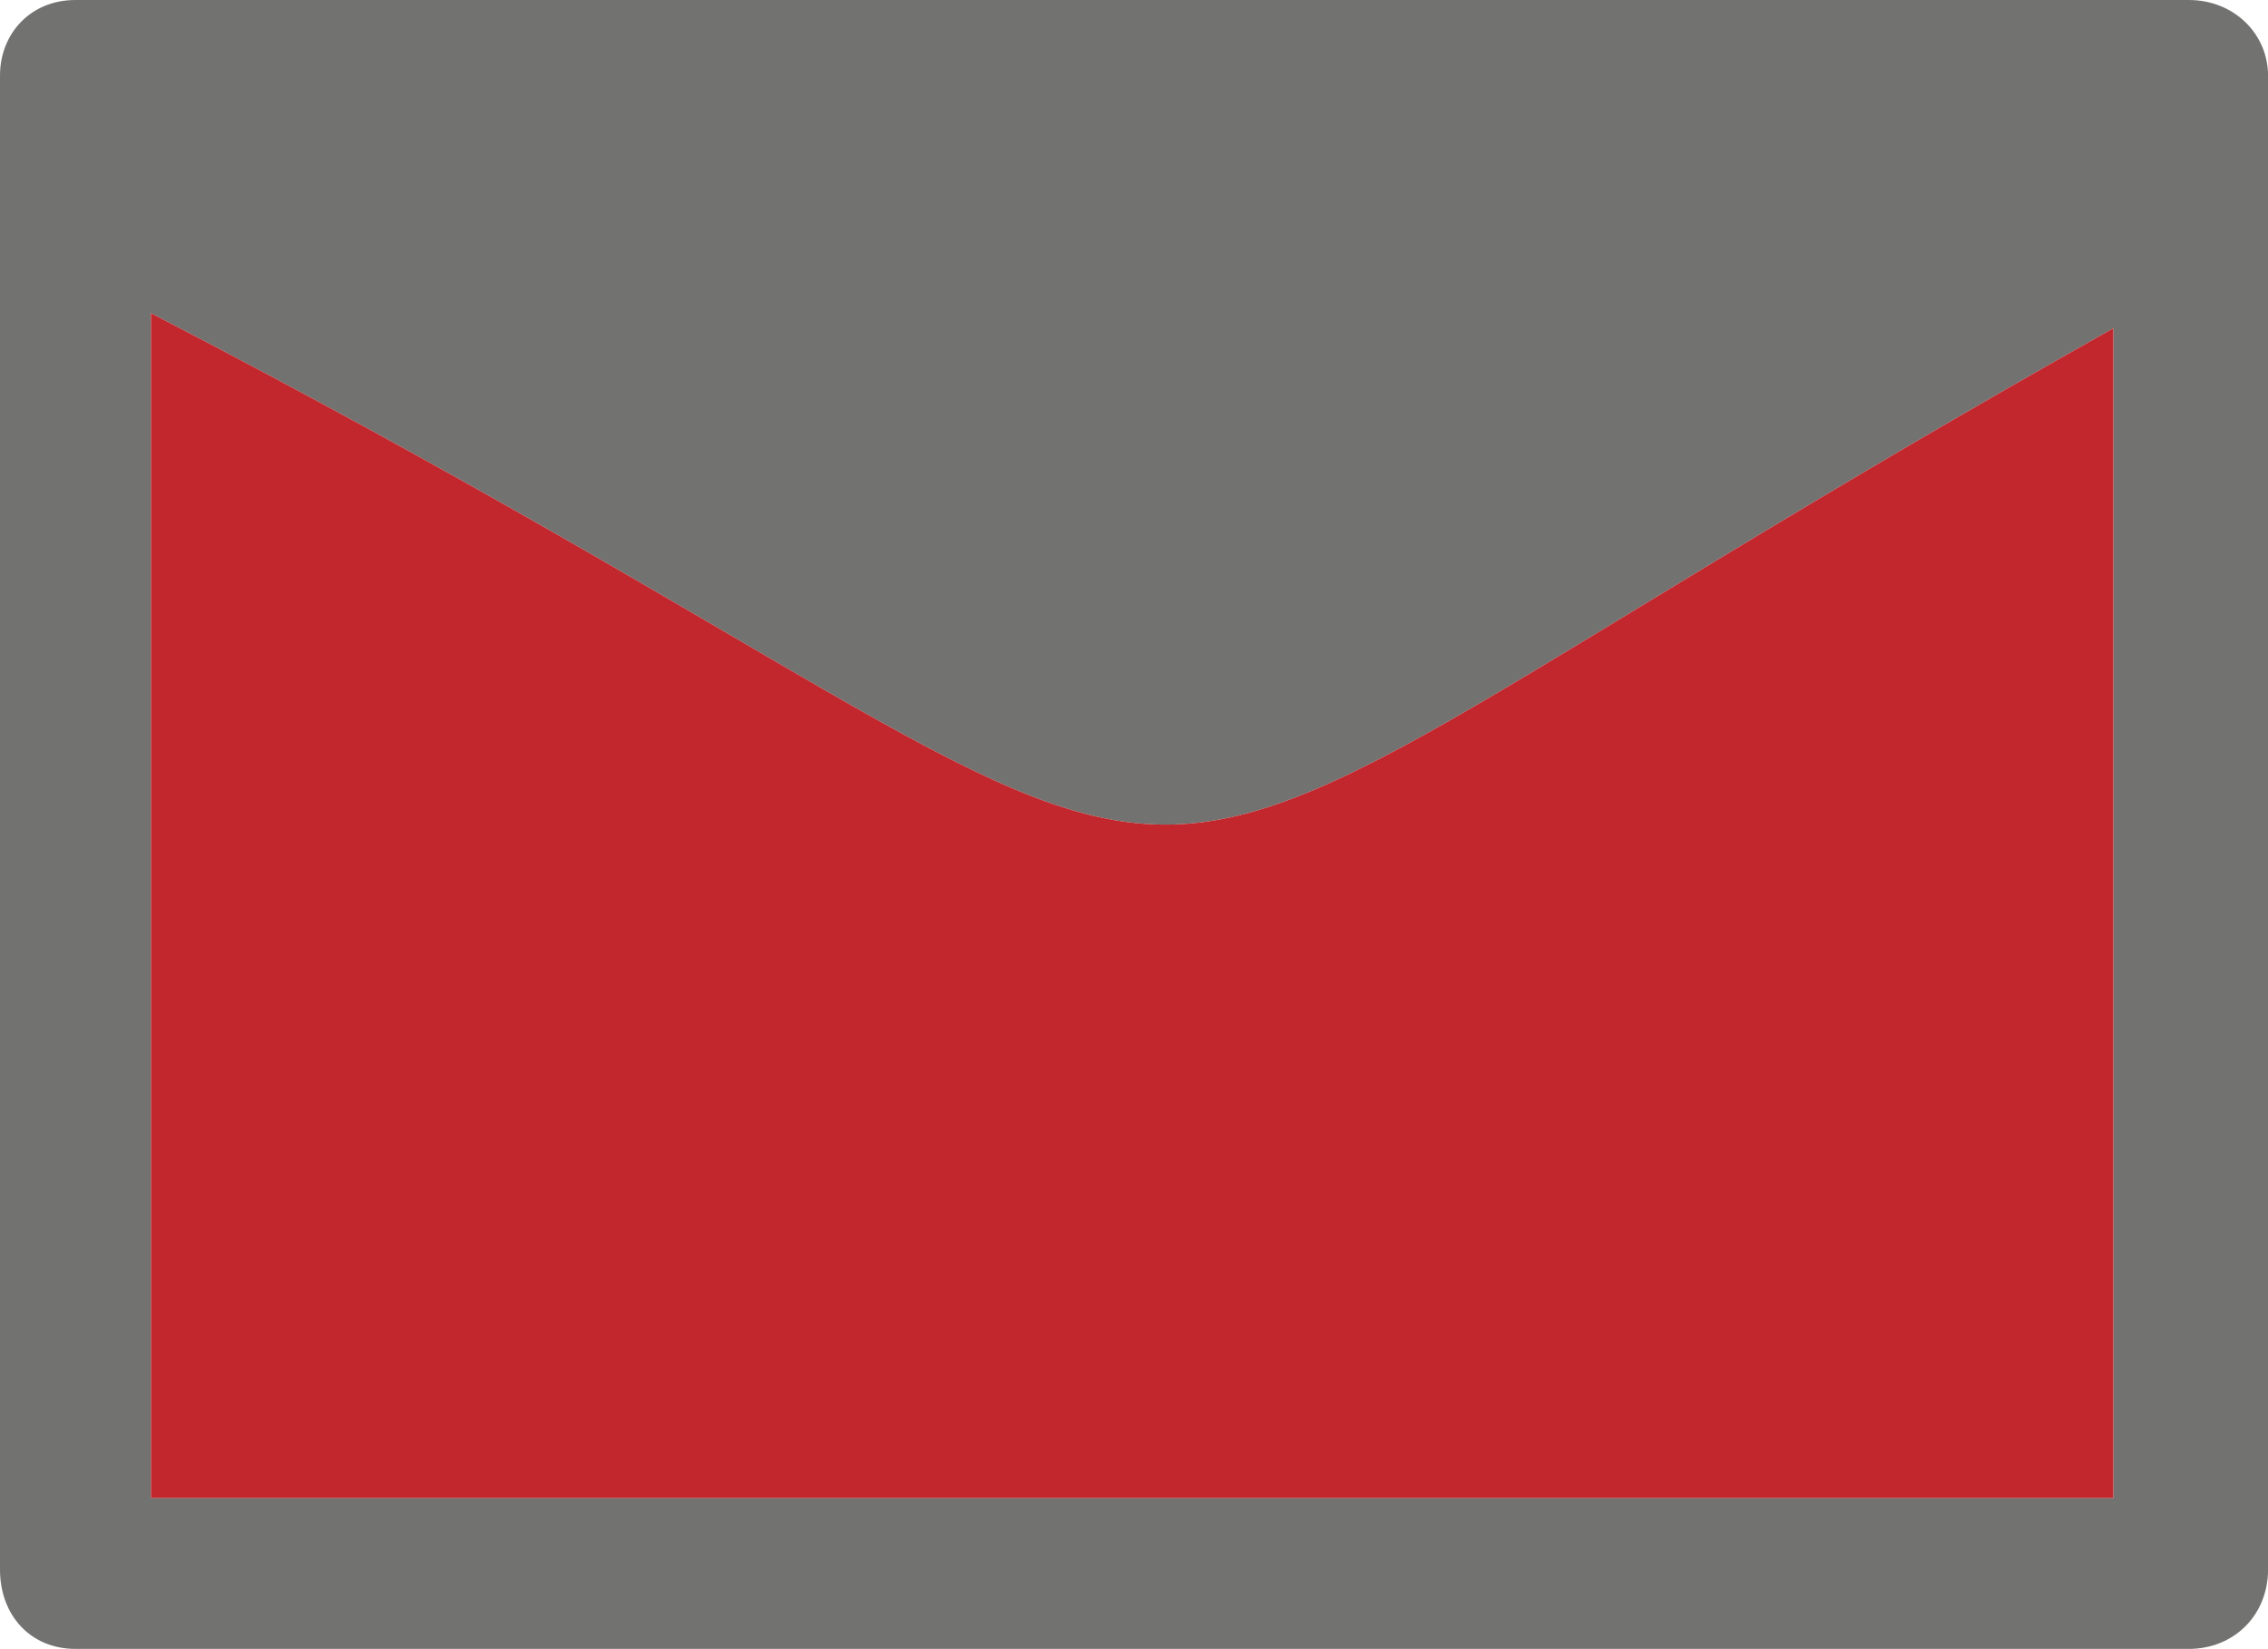 <!-- Generator: Adobe Illustrator 22.0.1, SVG Export Plug-In  -->
<svg version="1.1"
	 xmlns="http://www.w3.org/2000/svg" xmlns:xlink="http://www.w3.org/1999/xlink" xmlns:a="http://ns.adobe.com/AdobeSVGViewerExtensions/3.0/"
	 x="0px" y="0px" width="57.446px" height="41.771px" viewBox="0 0 57.446 41.771"
	 style="enable-background:new 0 0 57.446 41.771;" xml:space="preserve">
<style type="text/css">
	.st0{fill-rule:evenodd;clip-rule:evenodd;fill:#727270;}
	.st1{fill-rule:evenodd;clip-rule:evenodd;fill:#C1272D;}
</style>
<defs>
</defs>
<path class="st0" d="M55.439,0H1.912C0.764,0,0,0.861,0,1.913v37.85c0,1.149,0.764,2.009,1.912,2.009h53.528
	c1.147,0,2.007-0.859,2.007-2.009V1.913C57.446,0.861,56.587,0,55.439,0L55.439,0z M3.823,7.933
	C36.13,24.661,22.75,25.616,53.528,8.316v29.632H3.823V7.933z M49.322,3.918H28.961H8.698H49.322z"/>
<path class="st1" d="M3.823,7.933v30.016h49.705V8.316C22.75,25.616,36.13,24.661,3.823,7.933L3.823,7.933z"/>
</svg>